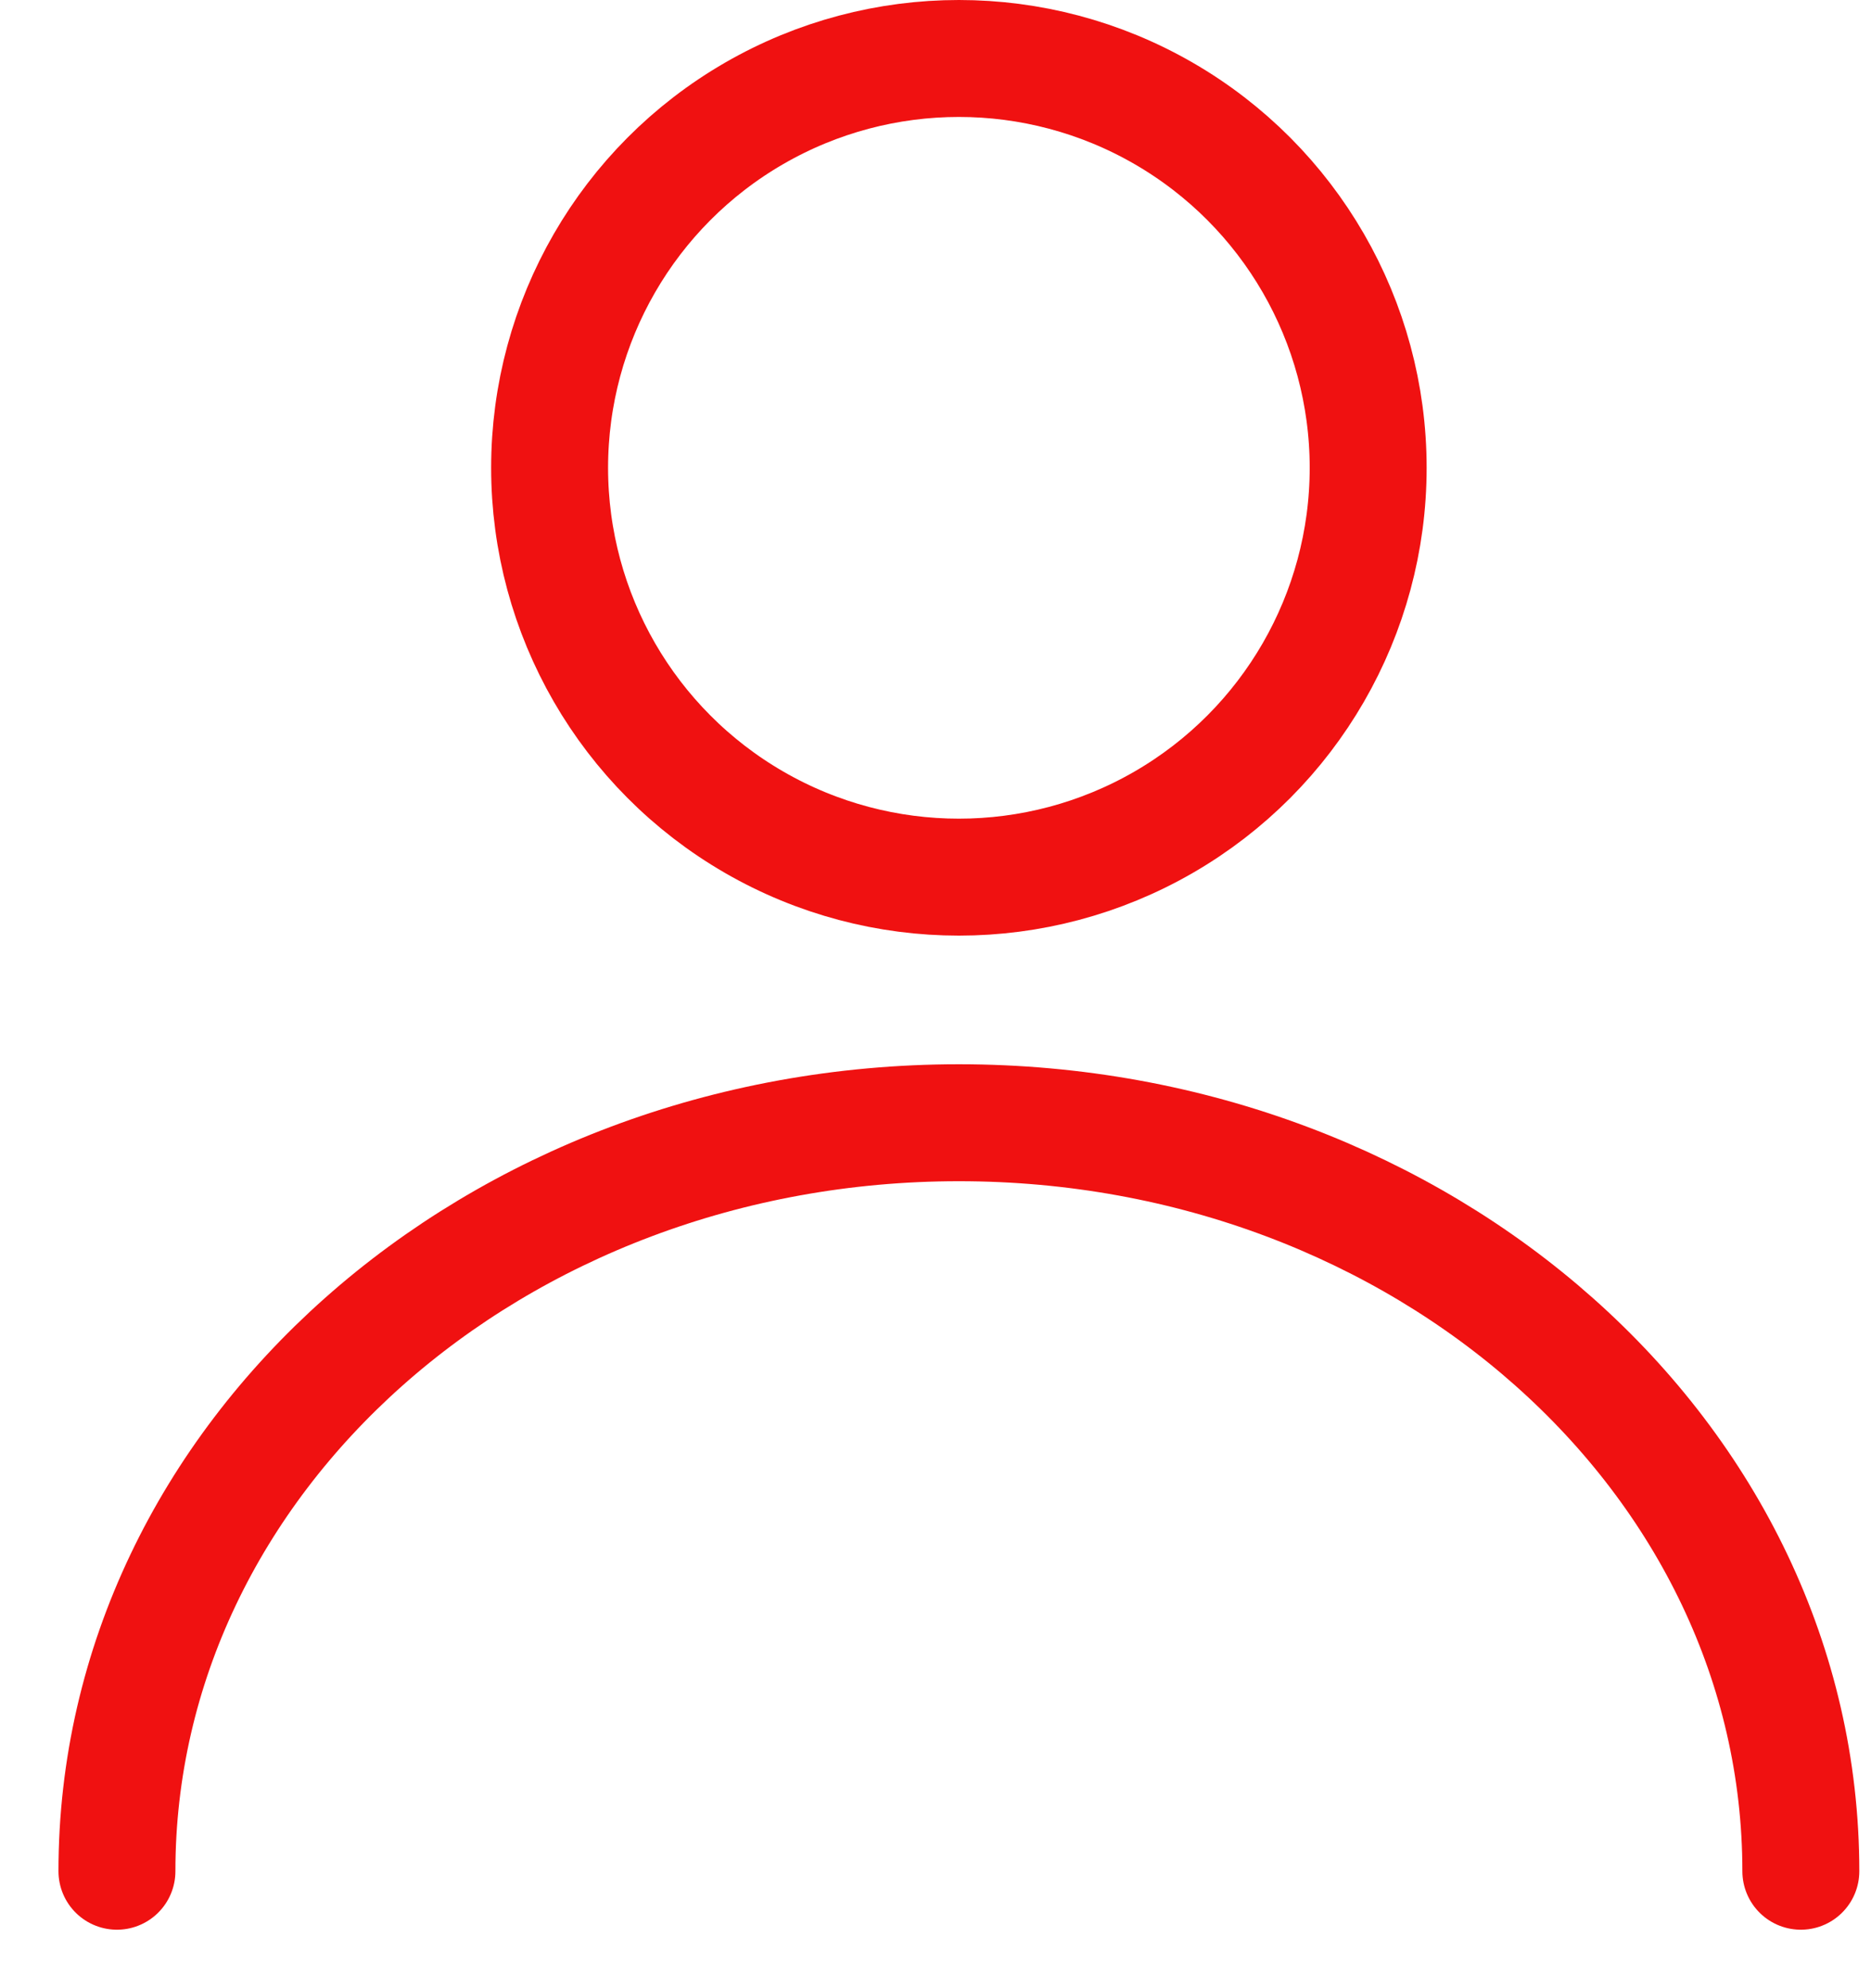<svg width="16" height="17" viewBox="0 0 16 17" fill="none" xmlns="http://www.w3.org/2000/svg">
<circle cx="8.2" cy="4" r="3.5" stroke="#F01111"/>
<path d="M15.4 16C15.4 12.465 12.177 9.6 8.2 9.6C4.224 9.6 1 12.465 1 16" stroke="#F01111" stroke-linecap="round"/>
</svg>
